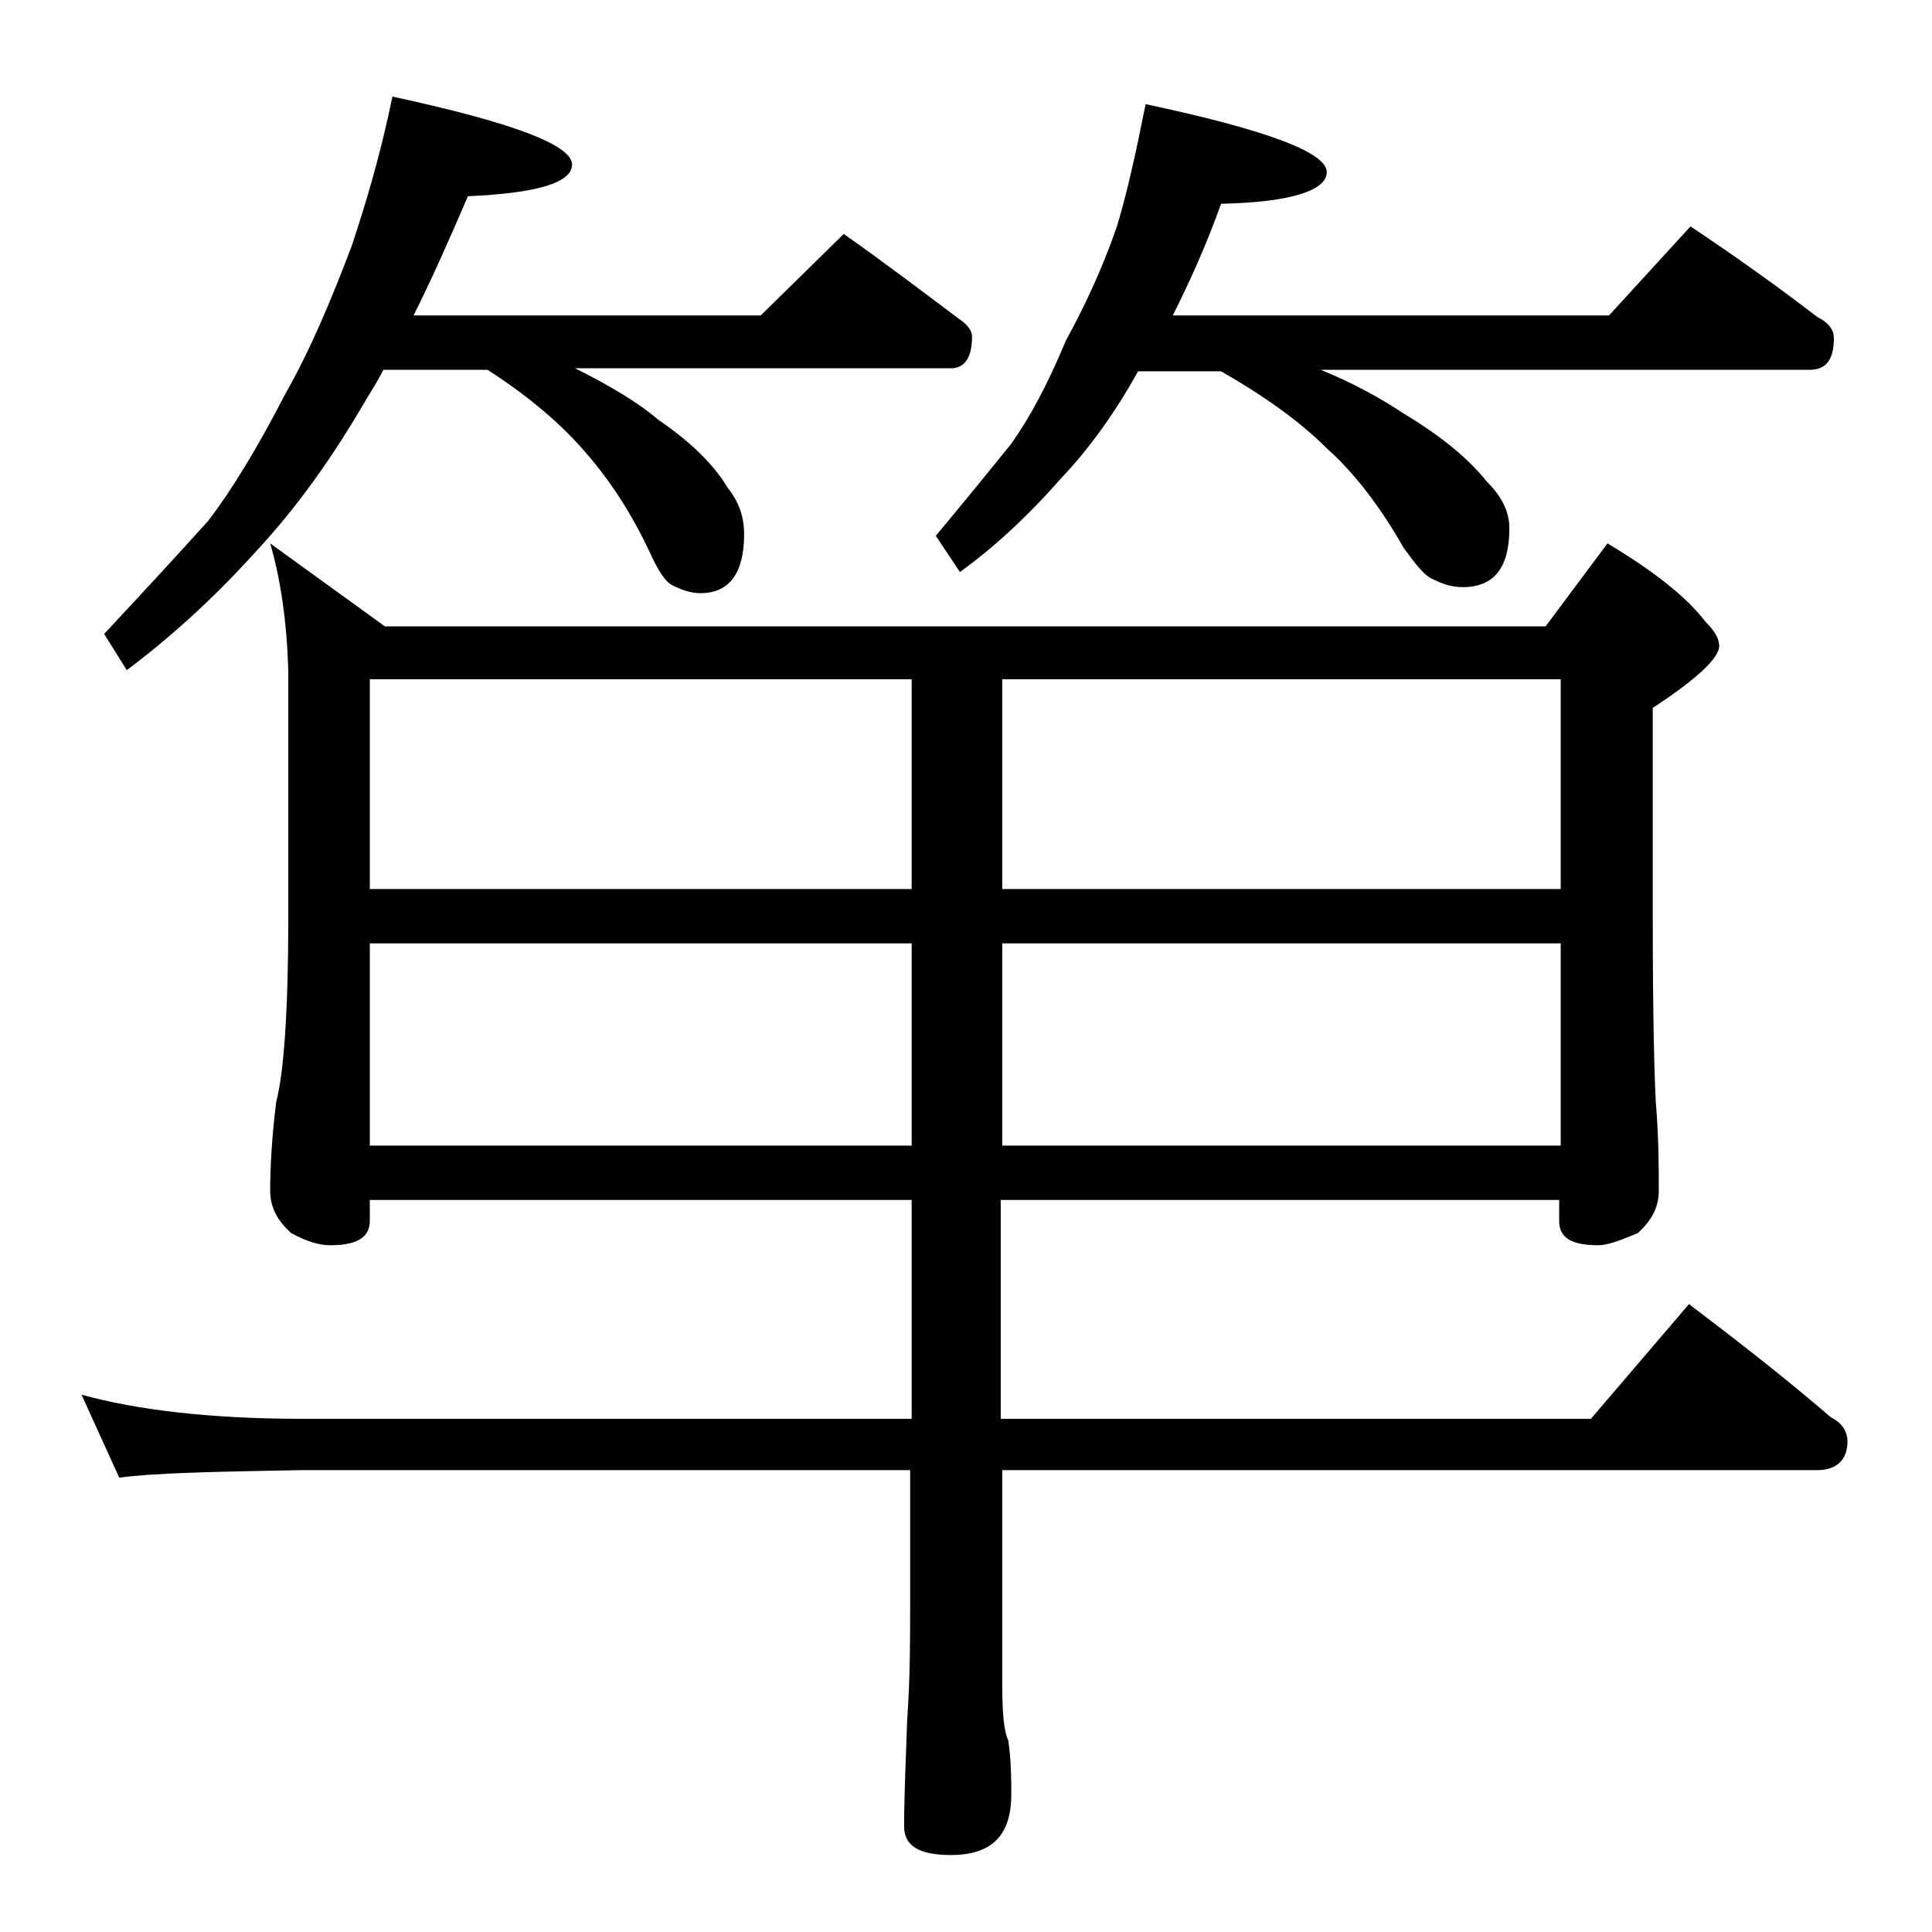 <?xml version="1.0" encoding="utf-8"?>
<!-- Generator: Adobe Illustrator 18.0.0, SVG Export Plug-In . SVG Version: 6.00 Build 0)  -->
<!DOCTYPE svg PUBLIC "-//W3C//DTD SVG 1.1//EN" "http://www.w3.org/Graphics/SVG/1.1/DTD/svg11.dtd">
<svg version="1.1" id="Layer_1" xmlns="http://www.w3.org/2000/svg" xmlns:xlink="http://www.w3.org/1999/xlink" x="0px" y="0px"
	 viewBox="0 0 128 128" enable-background="new 0 0 128 128" xml:space="preserve">
<path d="M17.9,36l7.6,5.5h76.9l4.1-5.5c3,1.8,5.2,3.5,6.5,5.2c0.6,0.6,0.9,1.1,0.9,1.6c0,0.8-1.5,2.2-4.4,4.1v14
	c0,6.2,0.1,10.2,0.2,12.1c0.2,2.4,0.2,4.4,0.2,5.9c0,1.1-0.5,2-1.4,2.8c-1.2,0.5-2,0.8-2.6,0.8c-1.8,0-2.6-0.5-2.6-1.6v-1.4h-37V94
	h39.1l6.5-7.6c3.3,2.5,6.5,5,9.4,7.5c0.8,0.4,1.1,1,1.1,1.6c0,1.2-0.7,1.9-2,1.9H66.4v14.1c0,1.9,0.1,3.2,0.4,3.8
	c0.2,1.4,0.2,2.6,0.2,3.6c0,2.7-1.3,4-4,4c-2.1,0-3.1-0.6-3.1-1.9c0-1.8,0.1-4.2,0.2-7c0.2-2.8,0.2-5.4,0.2-7.6v-9H20
	c-5.9,0.1-10,0.2-12.1,0.5l-2.5-5.5C9,93.4,13.9,94,20,94h40.4V79.5H24.5v1.4c0,1.1-0.9,1.6-2.6,1.6c-0.7,0-1.5-0.2-2.6-0.8
	c-0.9-0.8-1.4-1.7-1.4-2.8c0-1.5,0.1-3.5,0.4-5.9c0.5-1.9,0.8-6,0.8-12.1V44.4C19,41.2,18.6,38.4,17.9,36z M26,6.4
	c7.9,1.7,11.9,3.2,11.9,4.5c0,1.2-2.3,1.9-6.9,2.1c-1.2,2.8-2.4,5.5-3.6,7.9h23l5.5-5.4c2.7,1.9,5.2,3.8,7.6,5.6
	c0.6,0.4,0.9,0.8,0.9,1.2c0,1.4-0.5,2.1-1.4,2.1H38.1c2.2,1.1,4.1,2.2,5.5,3.4c2.2,1.5,3.7,3,4.6,4.5c0.8,1,1.1,2,1.1,3.1
	c0,2.6-1,3.9-2.9,3.9c-0.6,0-1.2-0.2-1.8-0.5c-0.5-0.2-1-1-1.5-2.1c-1.3-2.8-2.8-5-4.2-6.6c-1.6-1.9-3.8-3.8-6.6-5.6h-6.9
	c-0.4,0.8-0.8,1.4-1.1,1.9c-2.2,3.8-4.6,7.2-7.4,10.2c-2.8,3.1-5.7,5.7-8.5,7.8L6.9,42c2.8-3,5.1-5.5,6.9-7.5
	c1.6-2.1,3.3-4.9,5.1-8.4c1.6-2.8,3-6.1,4.4-9.8C24.2,13.6,25.2,10.3,26,6.4z M24.5,58.9h35.9V45H24.5V58.9z M24.5,75.9h35.9V62.5
	H24.5V75.9z M75.9,6.9c8,1.7,12,3.2,12,4.5c0,1.2-2.3,2-7,2.1c-1,2.8-2.1,5.2-3.2,7.4h28.9L112,15c3,2,5.8,4,8.4,6
	c0.8,0.4,1.1,0.9,1.1,1.4c0,1.4-0.5,2.1-1.6,2.1H87.5c2.2,0.9,4,1.9,5.5,2.9c2.5,1.5,4.3,3,5.5,4.5c1,1,1.5,2,1.5,3.1
	c0,2.6-1,3.9-3.1,3.9c-0.7,0-1.3-0.2-1.9-0.5c-0.6-0.2-1.2-1-2-2.1c-1.6-2.8-3.3-5-5.1-6.6c-1.8-1.8-4.2-3.5-7-5.1h-5.5
	c-1.5,2.7-3.2,5.1-5.2,7.2c-2.2,2.5-4.4,4.5-6.6,6.1L62,35.5c2-2.4,3.7-4.5,5-6.1c1.2-1.7,2.4-3.9,3.6-6.8c1.2-2.2,2.4-4.7,3.4-7.6
	C74.7,12.7,75.3,9.9,75.9,6.9z M66.4,45v13.9h37V45H66.4z M66.4,62.5v13.4h37V62.5H66.4z"/>
</svg>
